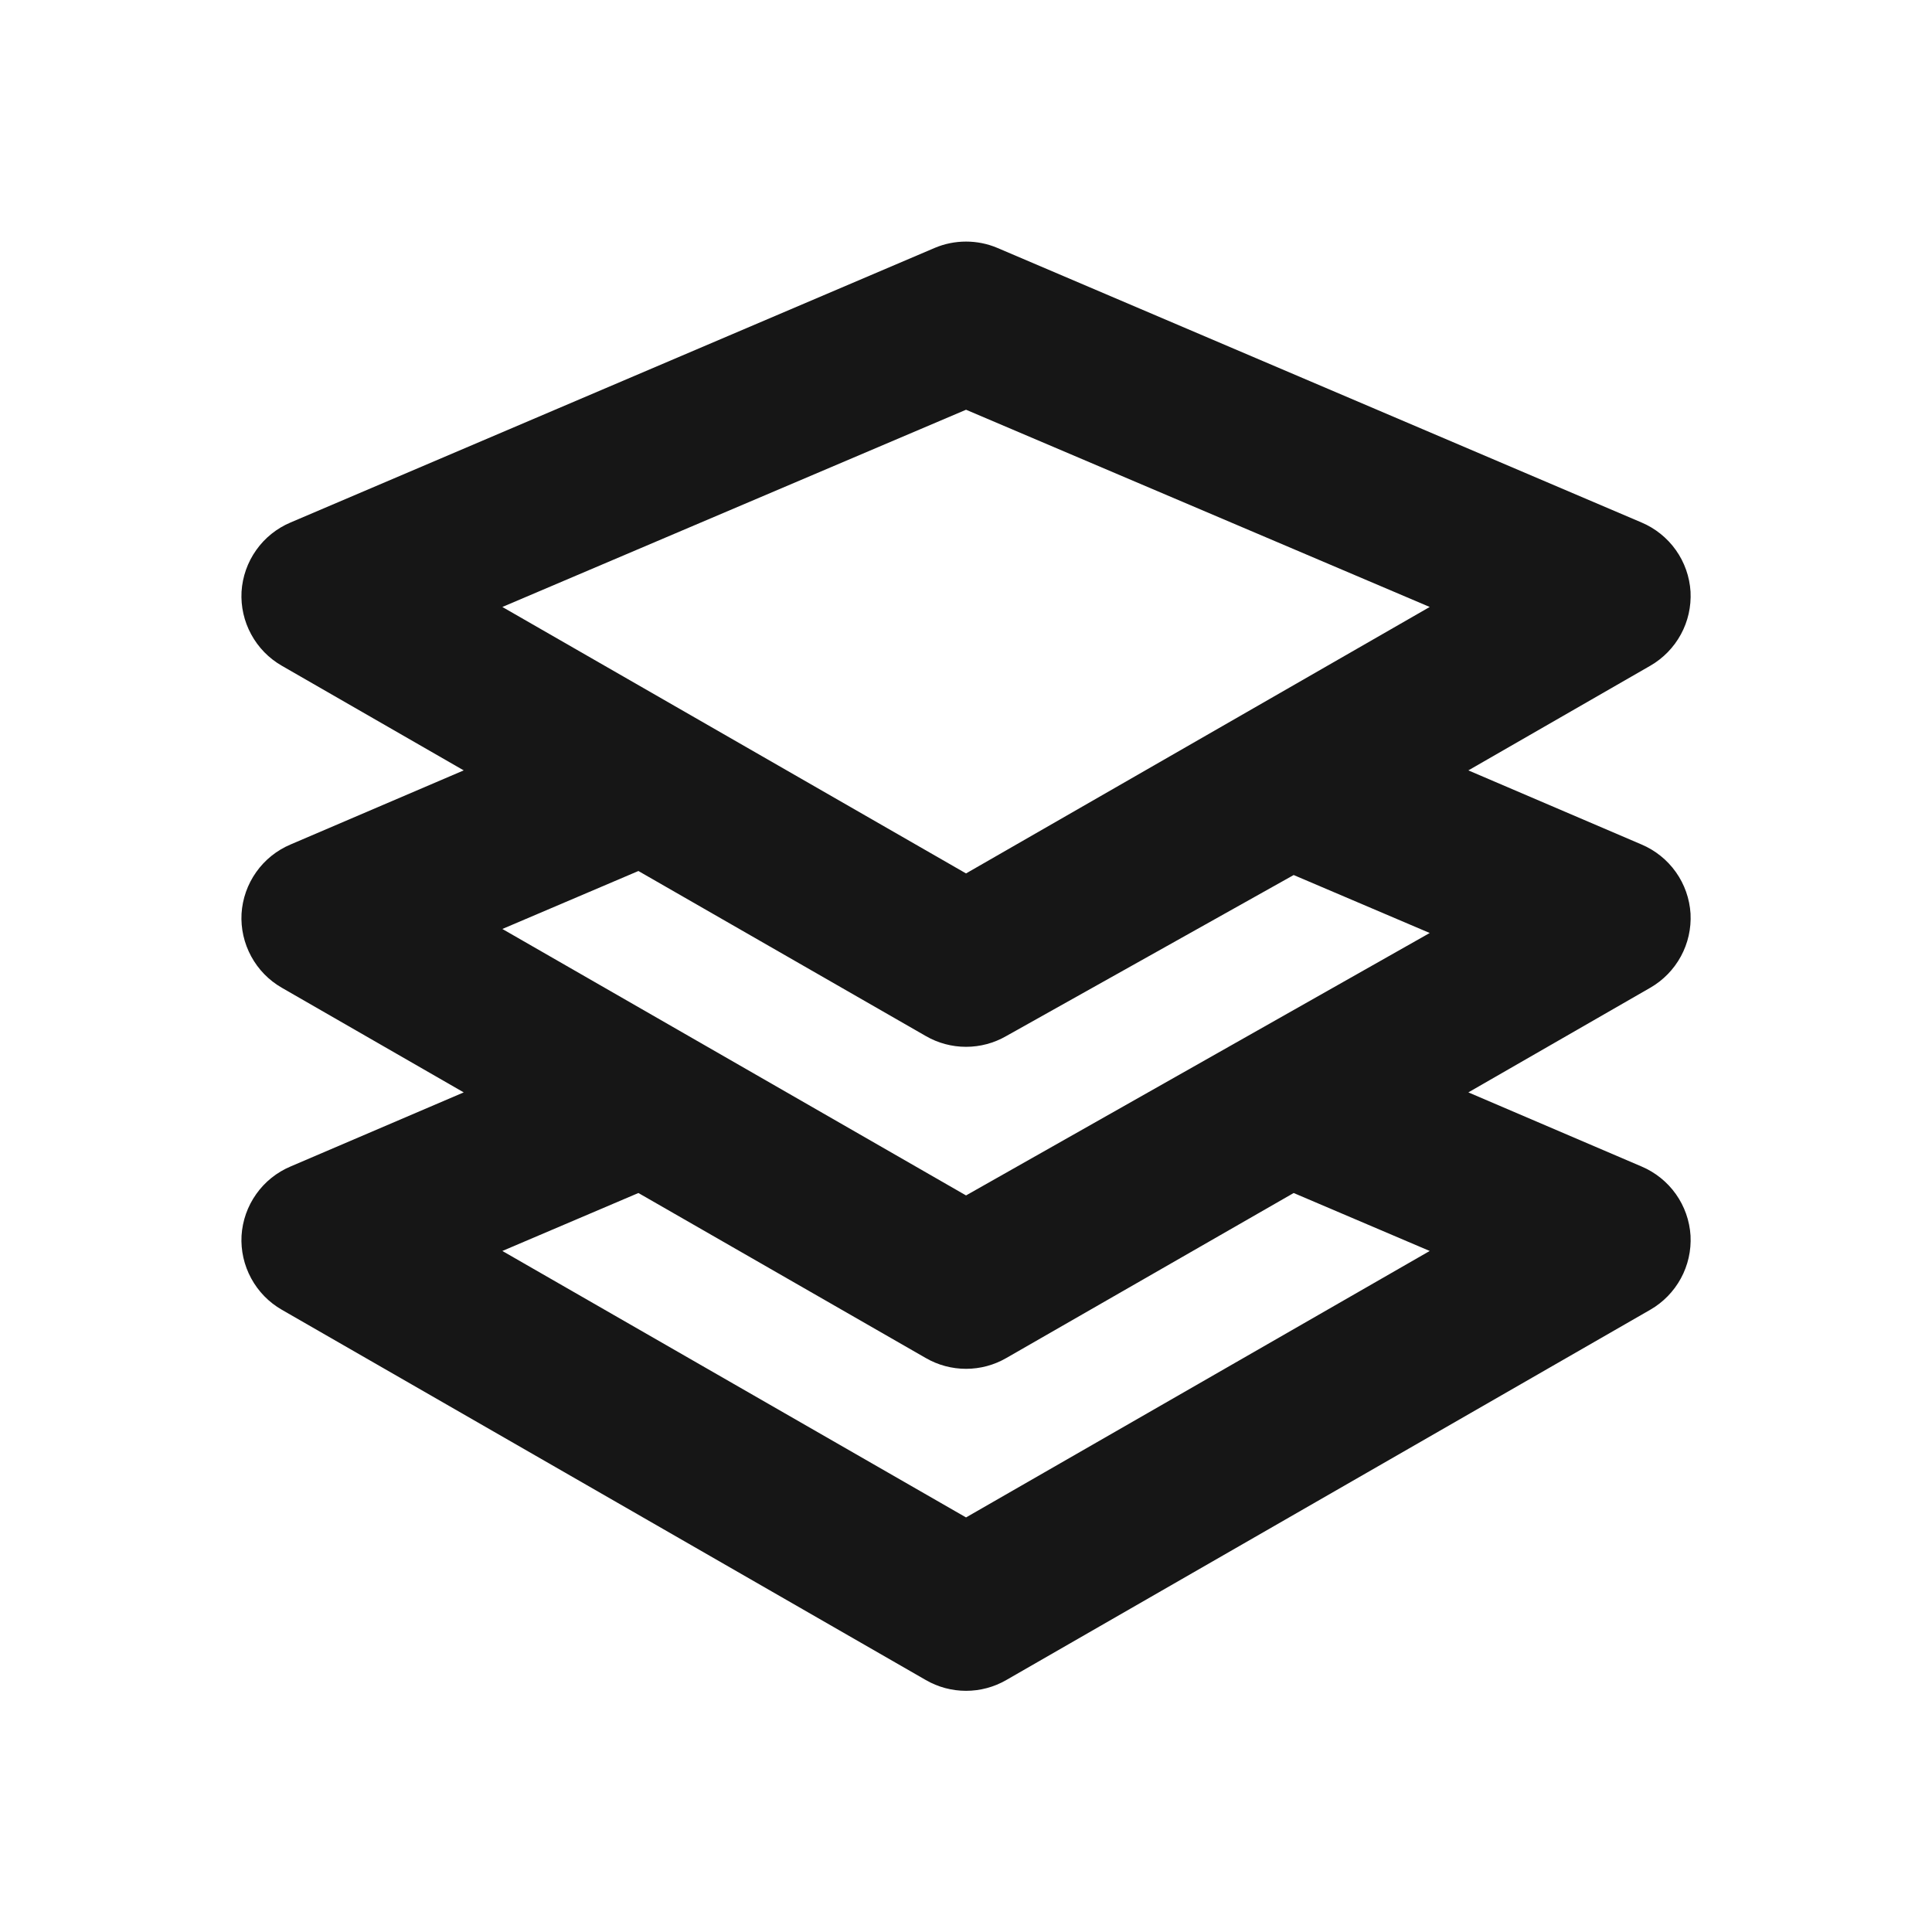<svg width="48" height="48" viewBox="0 0 48 48" fill="none" xmlns="http://www.w3.org/2000/svg">
<g clip-path="url(#clip0_202_6330)">
<path d="M42.001 22.7C41.978 22.328 41.852 21.97 41.636 21.666C41.42 21.362 41.124 21.125 40.781 20.98L36.481 19.14L41.001 16.54C41.321 16.356 41.584 16.086 41.761 15.761C41.938 15.437 42.02 15.069 42.001 14.7C41.978 14.328 41.852 13.97 41.636 13.666C41.42 13.362 41.124 13.125 40.781 12.98L24.781 6.16C24.534 6.055 24.269 6.002 24.001 6.002C23.733 6.002 23.468 6.055 23.221 6.16L7.221 12.98C6.877 13.125 6.581 13.362 6.366 13.666C6.15 13.97 6.024 14.328 6.001 14.7C5.981 15.069 6.064 15.437 6.241 15.761C6.417 16.086 6.68 16.356 7.001 16.54L11.521 19.14L7.221 20.98C6.877 21.125 6.581 21.362 6.366 21.666C6.15 21.97 6.024 22.328 6.001 22.7C5.981 23.069 6.064 23.436 6.241 23.761C6.417 24.086 6.68 24.356 7.001 24.54L11.521 27.14L7.221 28.98C6.877 29.125 6.581 29.362 6.366 29.666C6.15 29.97 6.024 30.328 6.001 30.7C5.981 31.069 6.064 31.436 6.241 31.761C6.417 32.086 6.68 32.356 7.001 32.54L23.001 41.74C23.305 41.916 23.65 42.008 24.001 42.008C24.352 42.008 24.697 41.916 25.001 41.74L41.001 32.54C41.321 32.356 41.584 32.086 41.761 31.761C41.938 31.436 42.02 31.069 42.001 30.7C41.978 30.328 41.852 29.97 41.636 29.666C41.42 29.362 41.124 29.125 40.781 28.98L36.481 27.14L41.001 24.54C41.321 24.356 41.584 24.086 41.761 23.761C41.938 23.436 42.02 23.069 42.001 22.7ZM24.001 10.18L35.521 15.08L24.001 21.7L12.481 15.08L24.001 10.18ZM23.001 25.74C23.305 25.916 23.65 26.008 24.001 26.008C24.352 26.008 24.697 25.916 25.001 25.74L32.141 21.74L35.521 23.18L24.001 29.7L12.481 23.08L15.861 21.64L23.001 25.74ZM35.521 31.08L24.001 37.7L12.481 31.08L15.861 29.64L23.001 33.74C23.305 33.916 23.65 34.008 24.001 34.008C24.352 34.008 24.697 33.916 25.001 33.74L32.141 29.64L35.521 31.08Z" fill="#161616"/>
</g>
<defs>
<clipPath id="clip0_202_6330">
<rect width="48" height="48" fill="white"/>
</clipPath>
</defs>
</svg>
